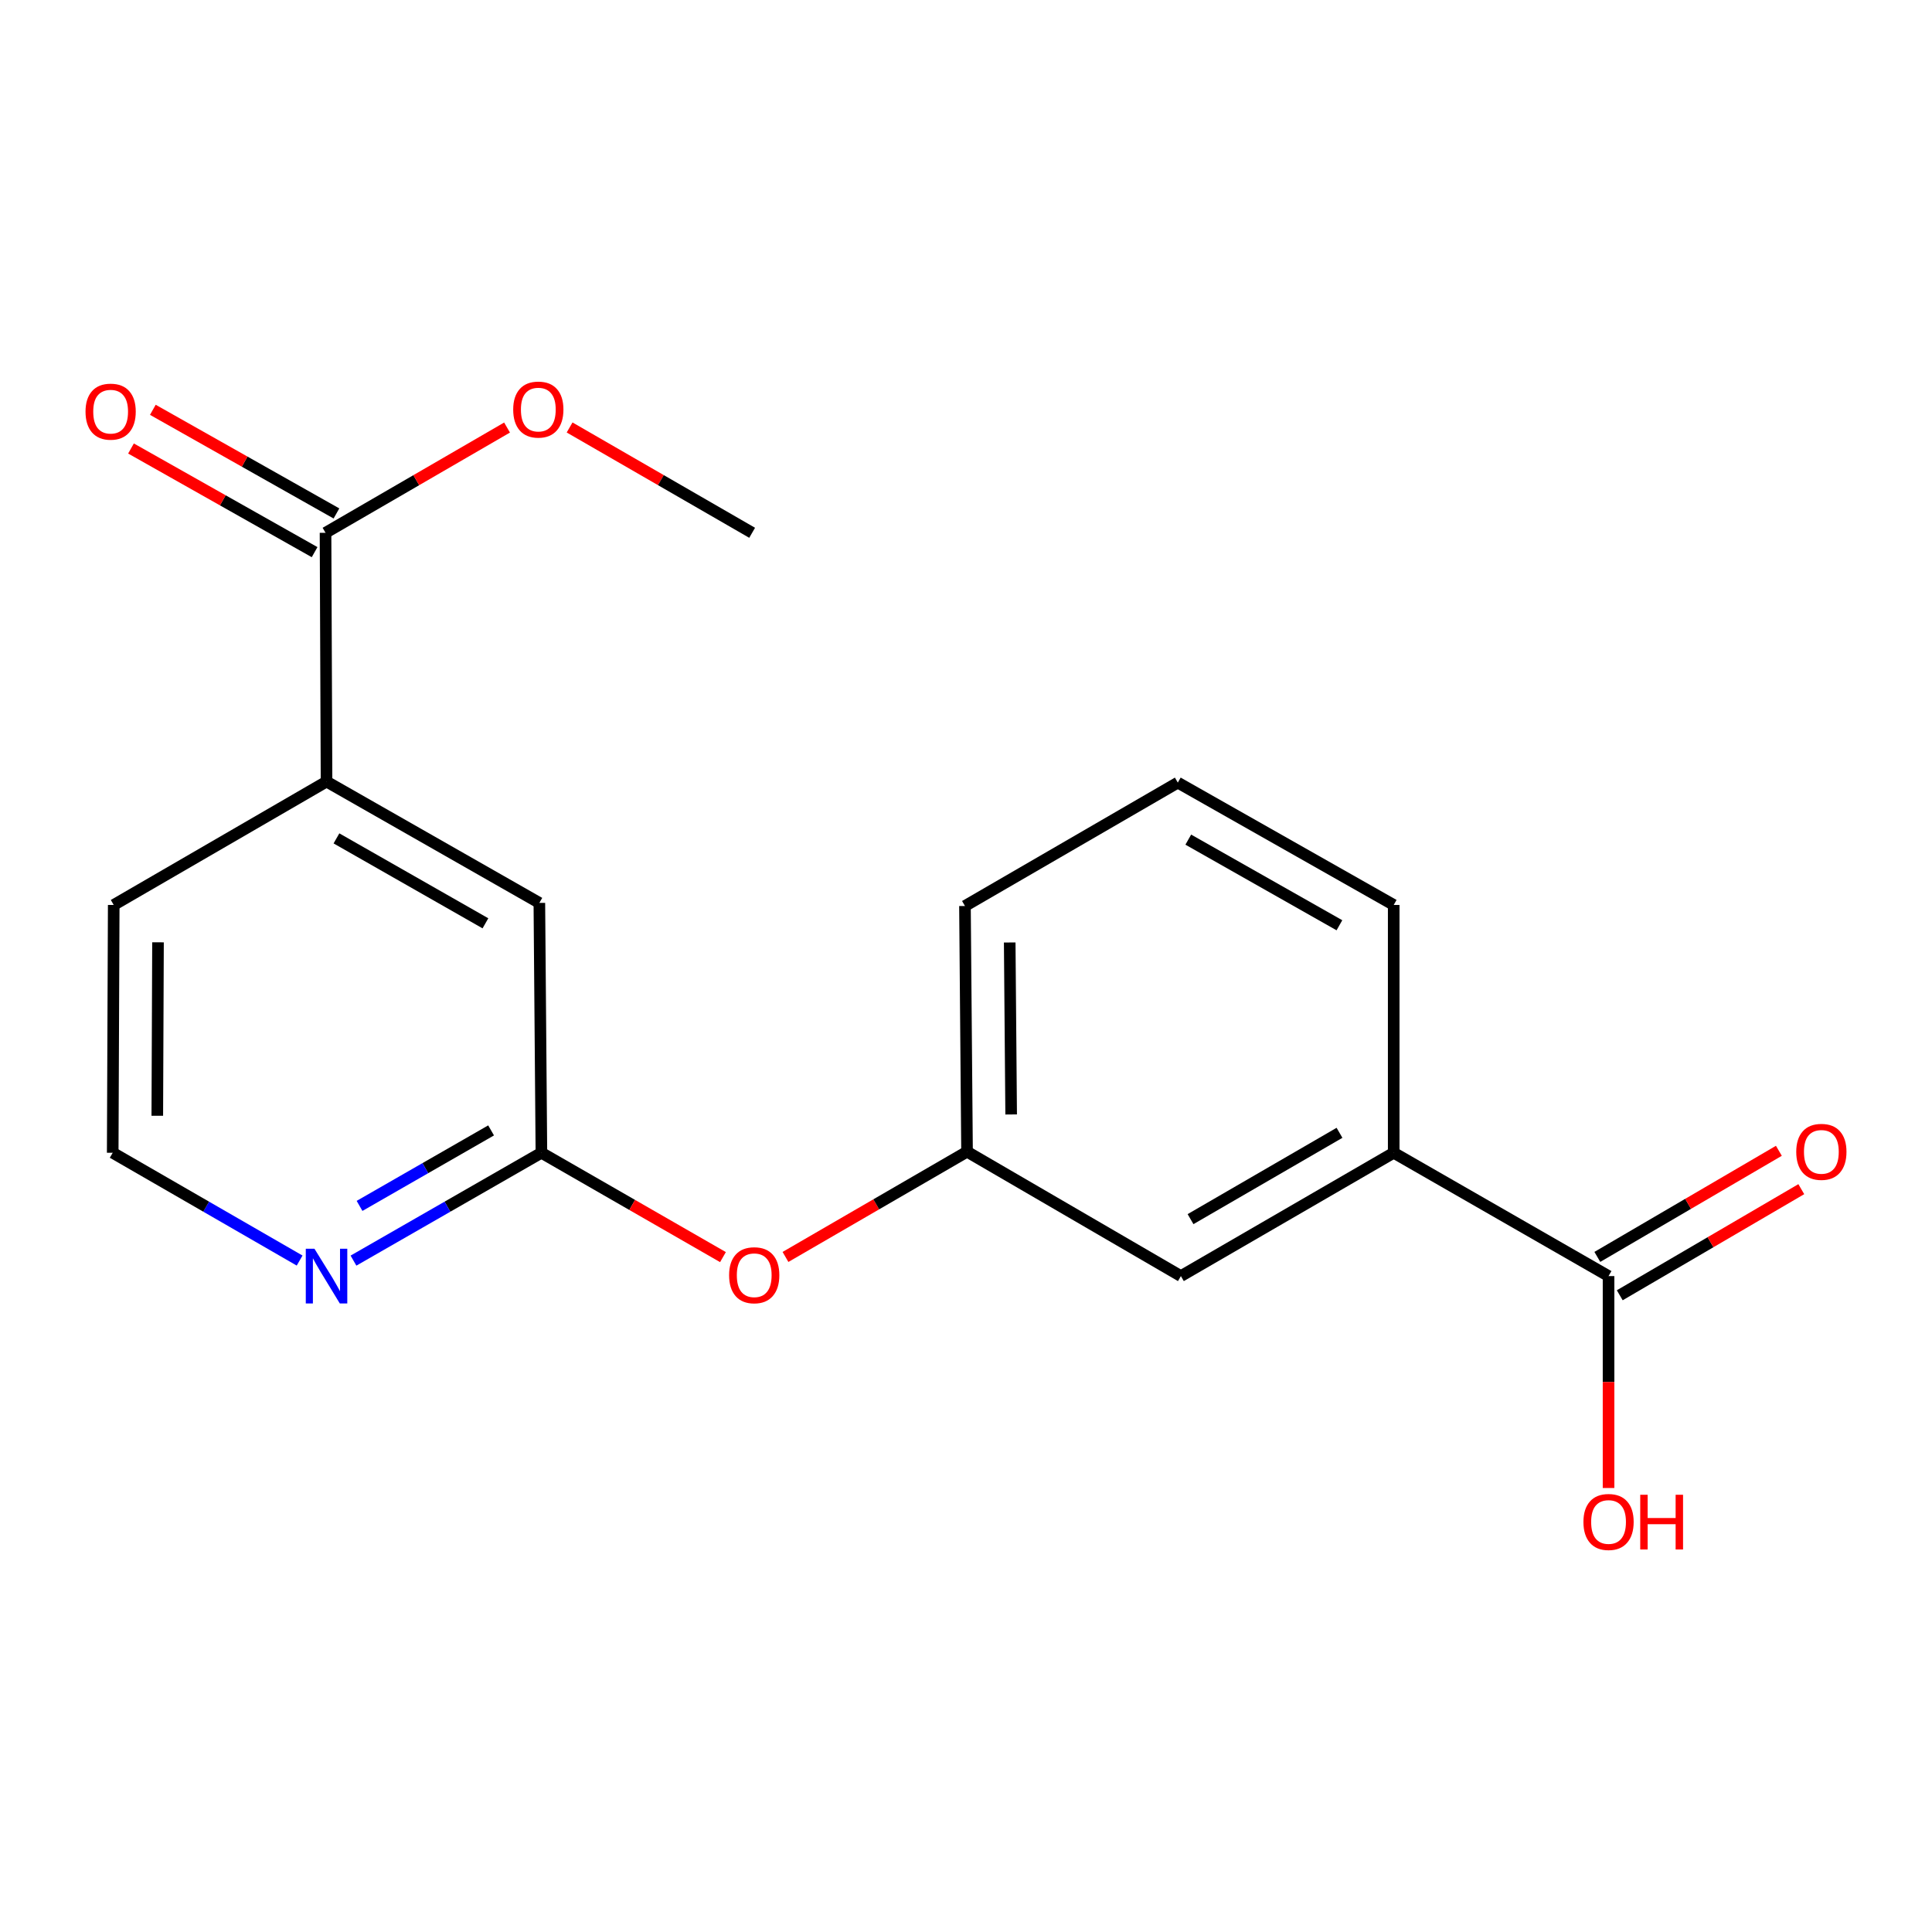 <?xml version='1.0' encoding='iso-8859-1'?>
<svg version='1.1' baseProfile='full'
              xmlns='http://www.w3.org/2000/svg'
                      xmlns:rdkit='http://www.rdkit.org/xml'
                      xmlns:xlink='http://www.w3.org/1999/xlink'
                  xml:space='preserve'
width='1000px' height='1000px' viewBox='0 0 1000 1000'>
<!-- END OF HEADER -->
<rect style='opacity:1.0;fill:#FFFFFF;stroke:none' width='1000' height='1000' x='0' y='0'> </rect>
<path class='bond-3' d='M 832.582,660.501 L 721.38,596.665' style='fill:none;fill-rule:evenodd;stroke:#000000;stroke-width:6px;stroke-linecap:butt;stroke-linejoin:miter;stroke-opacity:1' />
<path class='bond-8' d='M 838.385,670.429 L 885.366,642.968' style='fill:none;fill-rule:evenodd;stroke:#000000;stroke-width:6px;stroke-linecap:butt;stroke-linejoin:miter;stroke-opacity:1' />
<path class='bond-8' d='M 885.366,642.968 L 932.348,615.507' style='fill:none;fill-rule:evenodd;stroke:#FF0000;stroke-width:6px;stroke-linecap:butt;stroke-linejoin:miter;stroke-opacity:1' />
<path class='bond-8' d='M 826.779,650.573 L 873.76,623.112' style='fill:none;fill-rule:evenodd;stroke:#000000;stroke-width:6px;stroke-linecap:butt;stroke-linejoin:miter;stroke-opacity:1' />
<path class='bond-8' d='M 873.76,623.112 L 920.742,595.651' style='fill:none;fill-rule:evenodd;stroke:#FF0000;stroke-width:6px;stroke-linecap:butt;stroke-linejoin:miter;stroke-opacity:1' />
<path class='bond-11' d='M 832.582,660.501 L 832.582,715.344' style='fill:none;fill-rule:evenodd;stroke:#000000;stroke-width:6px;stroke-linecap:butt;stroke-linejoin:miter;stroke-opacity:1' />
<path class='bond-11' d='M 832.582,715.344 L 832.582,770.187' style='fill:none;fill-rule:evenodd;stroke:#FF0000;stroke-width:6px;stroke-linecap:butt;stroke-linejoin:miter;stroke-opacity:1' />
<path class='bond-0' d='M 168.492,275.775 L 169.016,404.545' style='fill:none;fill-rule:evenodd;stroke:#000000;stroke-width:6px;stroke-linecap:butt;stroke-linejoin:miter;stroke-opacity:1' />
<path class='bond-9' d='M 174.145,265.761 L 126.628,238.937' style='fill:none;fill-rule:evenodd;stroke:#000000;stroke-width:6px;stroke-linecap:butt;stroke-linejoin:miter;stroke-opacity:1' />
<path class='bond-9' d='M 126.628,238.937 L 79.111,212.114' style='fill:none;fill-rule:evenodd;stroke:#FF0000;stroke-width:6px;stroke-linecap:butt;stroke-linejoin:miter;stroke-opacity:1' />
<path class='bond-9' d='M 162.839,285.789 L 115.322,258.966' style='fill:none;fill-rule:evenodd;stroke:#000000;stroke-width:6px;stroke-linecap:butt;stroke-linejoin:miter;stroke-opacity:1' />
<path class='bond-9' d='M 115.322,258.966 L 67.805,232.142' style='fill:none;fill-rule:evenodd;stroke:#FF0000;stroke-width:6px;stroke-linecap:butt;stroke-linejoin:miter;stroke-opacity:1' />
<path class='bond-12' d='M 168.492,275.775 L 215.471,248.536' style='fill:none;fill-rule:evenodd;stroke:#000000;stroke-width:6px;stroke-linecap:butt;stroke-linejoin:miter;stroke-opacity:1' />
<path class='bond-12' d='M 215.471,248.536 L 262.45,221.297' style='fill:none;fill-rule:evenodd;stroke:#FF0000;stroke-width:6px;stroke-linecap:butt;stroke-linejoin:miter;stroke-opacity:1' />
<path class='bond-1' d='M 280.23,596.665 L 327.218,623.672' style='fill:none;fill-rule:evenodd;stroke:#000000;stroke-width:6px;stroke-linecap:butt;stroke-linejoin:miter;stroke-opacity:1' />
<path class='bond-1' d='M 327.218,623.672 L 374.207,650.679' style='fill:none;fill-rule:evenodd;stroke:#FF0000;stroke-width:6px;stroke-linecap:butt;stroke-linejoin:miter;stroke-opacity:1' />
<path class='bond-4' d='M 280.23,596.665 L 231.596,624.581' style='fill:none;fill-rule:evenodd;stroke:#000000;stroke-width:6px;stroke-linecap:butt;stroke-linejoin:miter;stroke-opacity:1' />
<path class='bond-4' d='M 231.596,624.581 L 182.961,652.496' style='fill:none;fill-rule:evenodd;stroke:#0000FF;stroke-width:6px;stroke-linecap:butt;stroke-linejoin:miter;stroke-opacity:1' />
<path class='bond-4' d='M 254.19,585.093 L 220.146,604.634' style='fill:none;fill-rule:evenodd;stroke:#000000;stroke-width:6px;stroke-linecap:butt;stroke-linejoin:miter;stroke-opacity:1' />
<path class='bond-4' d='M 220.146,604.634 L 186.102,624.175' style='fill:none;fill-rule:evenodd;stroke:#0000FF;stroke-width:6px;stroke-linecap:butt;stroke-linejoin:miter;stroke-opacity:1' />
<path class='bond-5' d='M 280.23,596.665 L 279.169,467.346' style='fill:none;fill-rule:evenodd;stroke:#000000;stroke-width:6px;stroke-linecap:butt;stroke-linejoin:miter;stroke-opacity:1' />
<path class='bond-2' d='M 169.016,404.545 L 279.169,467.346' style='fill:none;fill-rule:evenodd;stroke:#000000;stroke-width:6px;stroke-linecap:butt;stroke-linejoin:miter;stroke-opacity:1' />
<path class='bond-2' d='M 174.148,433.945 L 251.255,477.906' style='fill:none;fill-rule:evenodd;stroke:#000000;stroke-width:6px;stroke-linecap:butt;stroke-linejoin:miter;stroke-opacity:1' />
<path class='bond-14' d='M 169.016,404.545 L 58.862,468.406' style='fill:none;fill-rule:evenodd;stroke:#000000;stroke-width:6px;stroke-linecap:butt;stroke-linejoin:miter;stroke-opacity:1' />
<path class='bond-7' d='M 721.38,596.665 L 611.227,660.501' style='fill:none;fill-rule:evenodd;stroke:#000000;stroke-width:6px;stroke-linecap:butt;stroke-linejoin:miter;stroke-opacity:1' />
<path class='bond-7' d='M 693.325,586.341 L 616.218,631.026' style='fill:none;fill-rule:evenodd;stroke:#000000;stroke-width:6px;stroke-linecap:butt;stroke-linejoin:miter;stroke-opacity:1' />
<path class='bond-15' d='M 721.38,596.665 L 721.38,468.406' style='fill:none;fill-rule:evenodd;stroke:#000000;stroke-width:6px;stroke-linecap:butt;stroke-linejoin:miter;stroke-opacity:1' />
<path class='bond-13' d='M 155.081,652.464 L 106.71,624.565' style='fill:none;fill-rule:evenodd;stroke:#0000FF;stroke-width:6px;stroke-linecap:butt;stroke-linejoin:miter;stroke-opacity:1' />
<path class='bond-13' d='M 106.71,624.565 L 58.338,596.665' style='fill:none;fill-rule:evenodd;stroke:#000000;stroke-width:6px;stroke-linecap:butt;stroke-linejoin:miter;stroke-opacity:1' />
<path class='bond-6' d='M 406.566,650.595 L 453.551,623.355' style='fill:none;fill-rule:evenodd;stroke:#FF0000;stroke-width:6px;stroke-linecap:butt;stroke-linejoin:miter;stroke-opacity:1' />
<path class='bond-6' d='M 453.551,623.355 L 500.537,596.116' style='fill:none;fill-rule:evenodd;stroke:#000000;stroke-width:6px;stroke-linecap:butt;stroke-linejoin:miter;stroke-opacity:1' />
<path class='bond-10' d='M 611.227,660.501 L 500.537,596.116' style='fill:none;fill-rule:evenodd;stroke:#000000;stroke-width:6px;stroke-linecap:butt;stroke-linejoin:miter;stroke-opacity:1' />
<path class='bond-19' d='M 500.537,596.116 L 499.463,468.943' style='fill:none;fill-rule:evenodd;stroke:#000000;stroke-width:6px;stroke-linecap:butt;stroke-linejoin:miter;stroke-opacity:1' />
<path class='bond-19' d='M 523.374,576.846 L 522.623,487.825' style='fill:none;fill-rule:evenodd;stroke:#000000;stroke-width:6px;stroke-linecap:butt;stroke-linejoin:miter;stroke-opacity:1' />
<path class='bond-18' d='M 294.827,221.258 L 342.068,248.516' style='fill:none;fill-rule:evenodd;stroke:#FF0000;stroke-width:6px;stroke-linecap:butt;stroke-linejoin:miter;stroke-opacity:1' />
<path class='bond-18' d='M 342.068,248.516 L 389.31,275.775' style='fill:none;fill-rule:evenodd;stroke:#000000;stroke-width:6px;stroke-linecap:butt;stroke-linejoin:miter;stroke-opacity:1' />
<path class='bond-20' d='M 58.338,596.665 L 58.862,468.406' style='fill:none;fill-rule:evenodd;stroke:#000000;stroke-width:6px;stroke-linecap:butt;stroke-linejoin:miter;stroke-opacity:1' />
<path class='bond-20' d='M 81.416,577.52 L 81.783,487.739' style='fill:none;fill-rule:evenodd;stroke:#000000;stroke-width:6px;stroke-linecap:butt;stroke-linejoin:miter;stroke-opacity:1' />
<path class='bond-16' d='M 721.38,468.406 L 609.63,405.082' style='fill:none;fill-rule:evenodd;stroke:#000000;stroke-width:6px;stroke-linecap:butt;stroke-linejoin:miter;stroke-opacity:1' />
<path class='bond-16' d='M 693.279,478.917 L 615.053,434.59' style='fill:none;fill-rule:evenodd;stroke:#000000;stroke-width:6px;stroke-linecap:butt;stroke-linejoin:miter;stroke-opacity:1' />
<path class='bond-17' d='M 609.63,405.082 L 499.463,468.943' style='fill:none;fill-rule:evenodd;stroke:#000000;stroke-width:6px;stroke-linecap:butt;stroke-linejoin:miter;stroke-opacity:1' />
<path  class='atom-5' d='M 162.756 646.341
L 172.036 661.341
Q 172.956 662.821, 174.436 665.501
Q 175.916 668.181, 175.996 668.341
L 175.996 646.341
L 179.756 646.341
L 179.756 674.661
L 175.876 674.661
L 165.916 658.261
Q 164.756 656.341, 163.516 654.141
Q 162.316 651.941, 161.956 651.261
L 161.956 674.661
L 158.276 674.661
L 158.276 646.341
L 162.756 646.341
' fill='#0000FF'/>
<path  class='atom-7' d='M 377.383 660.057
Q 377.383 653.257, 380.743 649.457
Q 384.103 645.657, 390.383 645.657
Q 396.663 645.657, 400.023 649.457
Q 403.383 653.257, 403.383 660.057
Q 403.383 666.937, 399.983 670.857
Q 396.583 674.737, 390.383 674.737
Q 384.143 674.737, 380.743 670.857
Q 377.383 666.977, 377.383 660.057
M 390.383 671.537
Q 394.703 671.537, 397.023 668.657
Q 399.383 665.737, 399.383 660.057
Q 399.383 654.497, 397.023 651.697
Q 394.703 648.857, 390.383 648.857
Q 386.063 648.857, 383.703 651.657
Q 381.383 654.457, 381.383 660.057
Q 381.383 665.777, 383.703 668.657
Q 386.063 671.537, 390.383 671.537
' fill='#FF0000'/>
<path  class='atom-9' d='M 929.735 596.196
Q 929.735 589.396, 933.095 585.596
Q 936.455 581.796, 942.735 581.796
Q 949.015 581.796, 952.375 585.596
Q 955.735 589.396, 955.735 596.196
Q 955.735 603.076, 952.335 606.996
Q 948.935 610.876, 942.735 610.876
Q 936.495 610.876, 933.095 606.996
Q 929.735 603.116, 929.735 596.196
M 942.735 607.676
Q 947.055 607.676, 949.375 604.796
Q 951.735 601.876, 951.735 596.196
Q 951.735 590.636, 949.375 587.836
Q 947.055 584.996, 942.735 584.996
Q 938.415 584.996, 936.055 587.796
Q 933.735 590.596, 933.735 596.196
Q 933.735 601.916, 936.055 604.796
Q 938.415 607.676, 942.735 607.676
' fill='#FF0000'/>
<path  class='atom-10' d='M 44.265 213.067
Q 44.265 206.267, 47.625 202.467
Q 50.985 198.667, 57.265 198.667
Q 63.545 198.667, 66.905 202.467
Q 70.265 206.267, 70.265 213.067
Q 70.265 219.947, 66.865 223.867
Q 63.465 227.747, 57.265 227.747
Q 51.025 227.747, 47.625 223.867
Q 44.265 219.987, 44.265 213.067
M 57.265 224.547
Q 61.585 224.547, 63.905 221.667
Q 66.265 218.747, 66.265 213.067
Q 66.265 207.507, 63.905 204.707
Q 61.585 201.867, 57.265 201.867
Q 52.945 201.867, 50.585 204.667
Q 48.265 207.467, 48.265 213.067
Q 48.265 218.787, 50.585 221.667
Q 52.945 224.547, 57.265 224.547
' fill='#FF0000'/>
<path  class='atom-12' d='M 819.582 787.767
Q 819.582 780.967, 822.942 777.167
Q 826.302 773.367, 832.582 773.367
Q 838.862 773.367, 842.222 777.167
Q 845.582 780.967, 845.582 787.767
Q 845.582 794.647, 842.182 798.567
Q 838.782 802.447, 832.582 802.447
Q 826.342 802.447, 822.942 798.567
Q 819.582 794.687, 819.582 787.767
M 832.582 799.247
Q 836.902 799.247, 839.222 796.367
Q 841.582 793.447, 841.582 787.767
Q 841.582 782.207, 839.222 779.407
Q 836.902 776.567, 832.582 776.567
Q 828.262 776.567, 825.902 779.367
Q 823.582 782.167, 823.582 787.767
Q 823.582 793.487, 825.902 796.367
Q 828.262 799.247, 832.582 799.247
' fill='#FF0000'/>
<path  class='atom-12' d='M 848.982 773.687
L 852.822 773.687
L 852.822 785.727
L 867.302 785.727
L 867.302 773.687
L 871.142 773.687
L 871.142 802.007
L 867.302 802.007
L 867.302 788.927
L 852.822 788.927
L 852.822 802.007
L 848.982 802.007
L 848.982 773.687
' fill='#FF0000'/>
<path  class='atom-13' d='M 265.632 211.994
Q 265.632 205.194, 268.992 201.394
Q 272.352 197.594, 278.632 197.594
Q 284.912 197.594, 288.272 201.394
Q 291.632 205.194, 291.632 211.994
Q 291.632 218.874, 288.232 222.794
Q 284.832 226.674, 278.632 226.674
Q 272.392 226.674, 268.992 222.794
Q 265.632 218.914, 265.632 211.994
M 278.632 223.474
Q 282.952 223.474, 285.272 220.594
Q 287.632 217.674, 287.632 211.994
Q 287.632 206.434, 285.272 203.634
Q 282.952 200.794, 278.632 200.794
Q 274.312 200.794, 271.952 203.594
Q 269.632 206.394, 269.632 211.994
Q 269.632 217.714, 271.952 220.594
Q 274.312 223.474, 278.632 223.474
' fill='#FF0000'/>
</svg>
